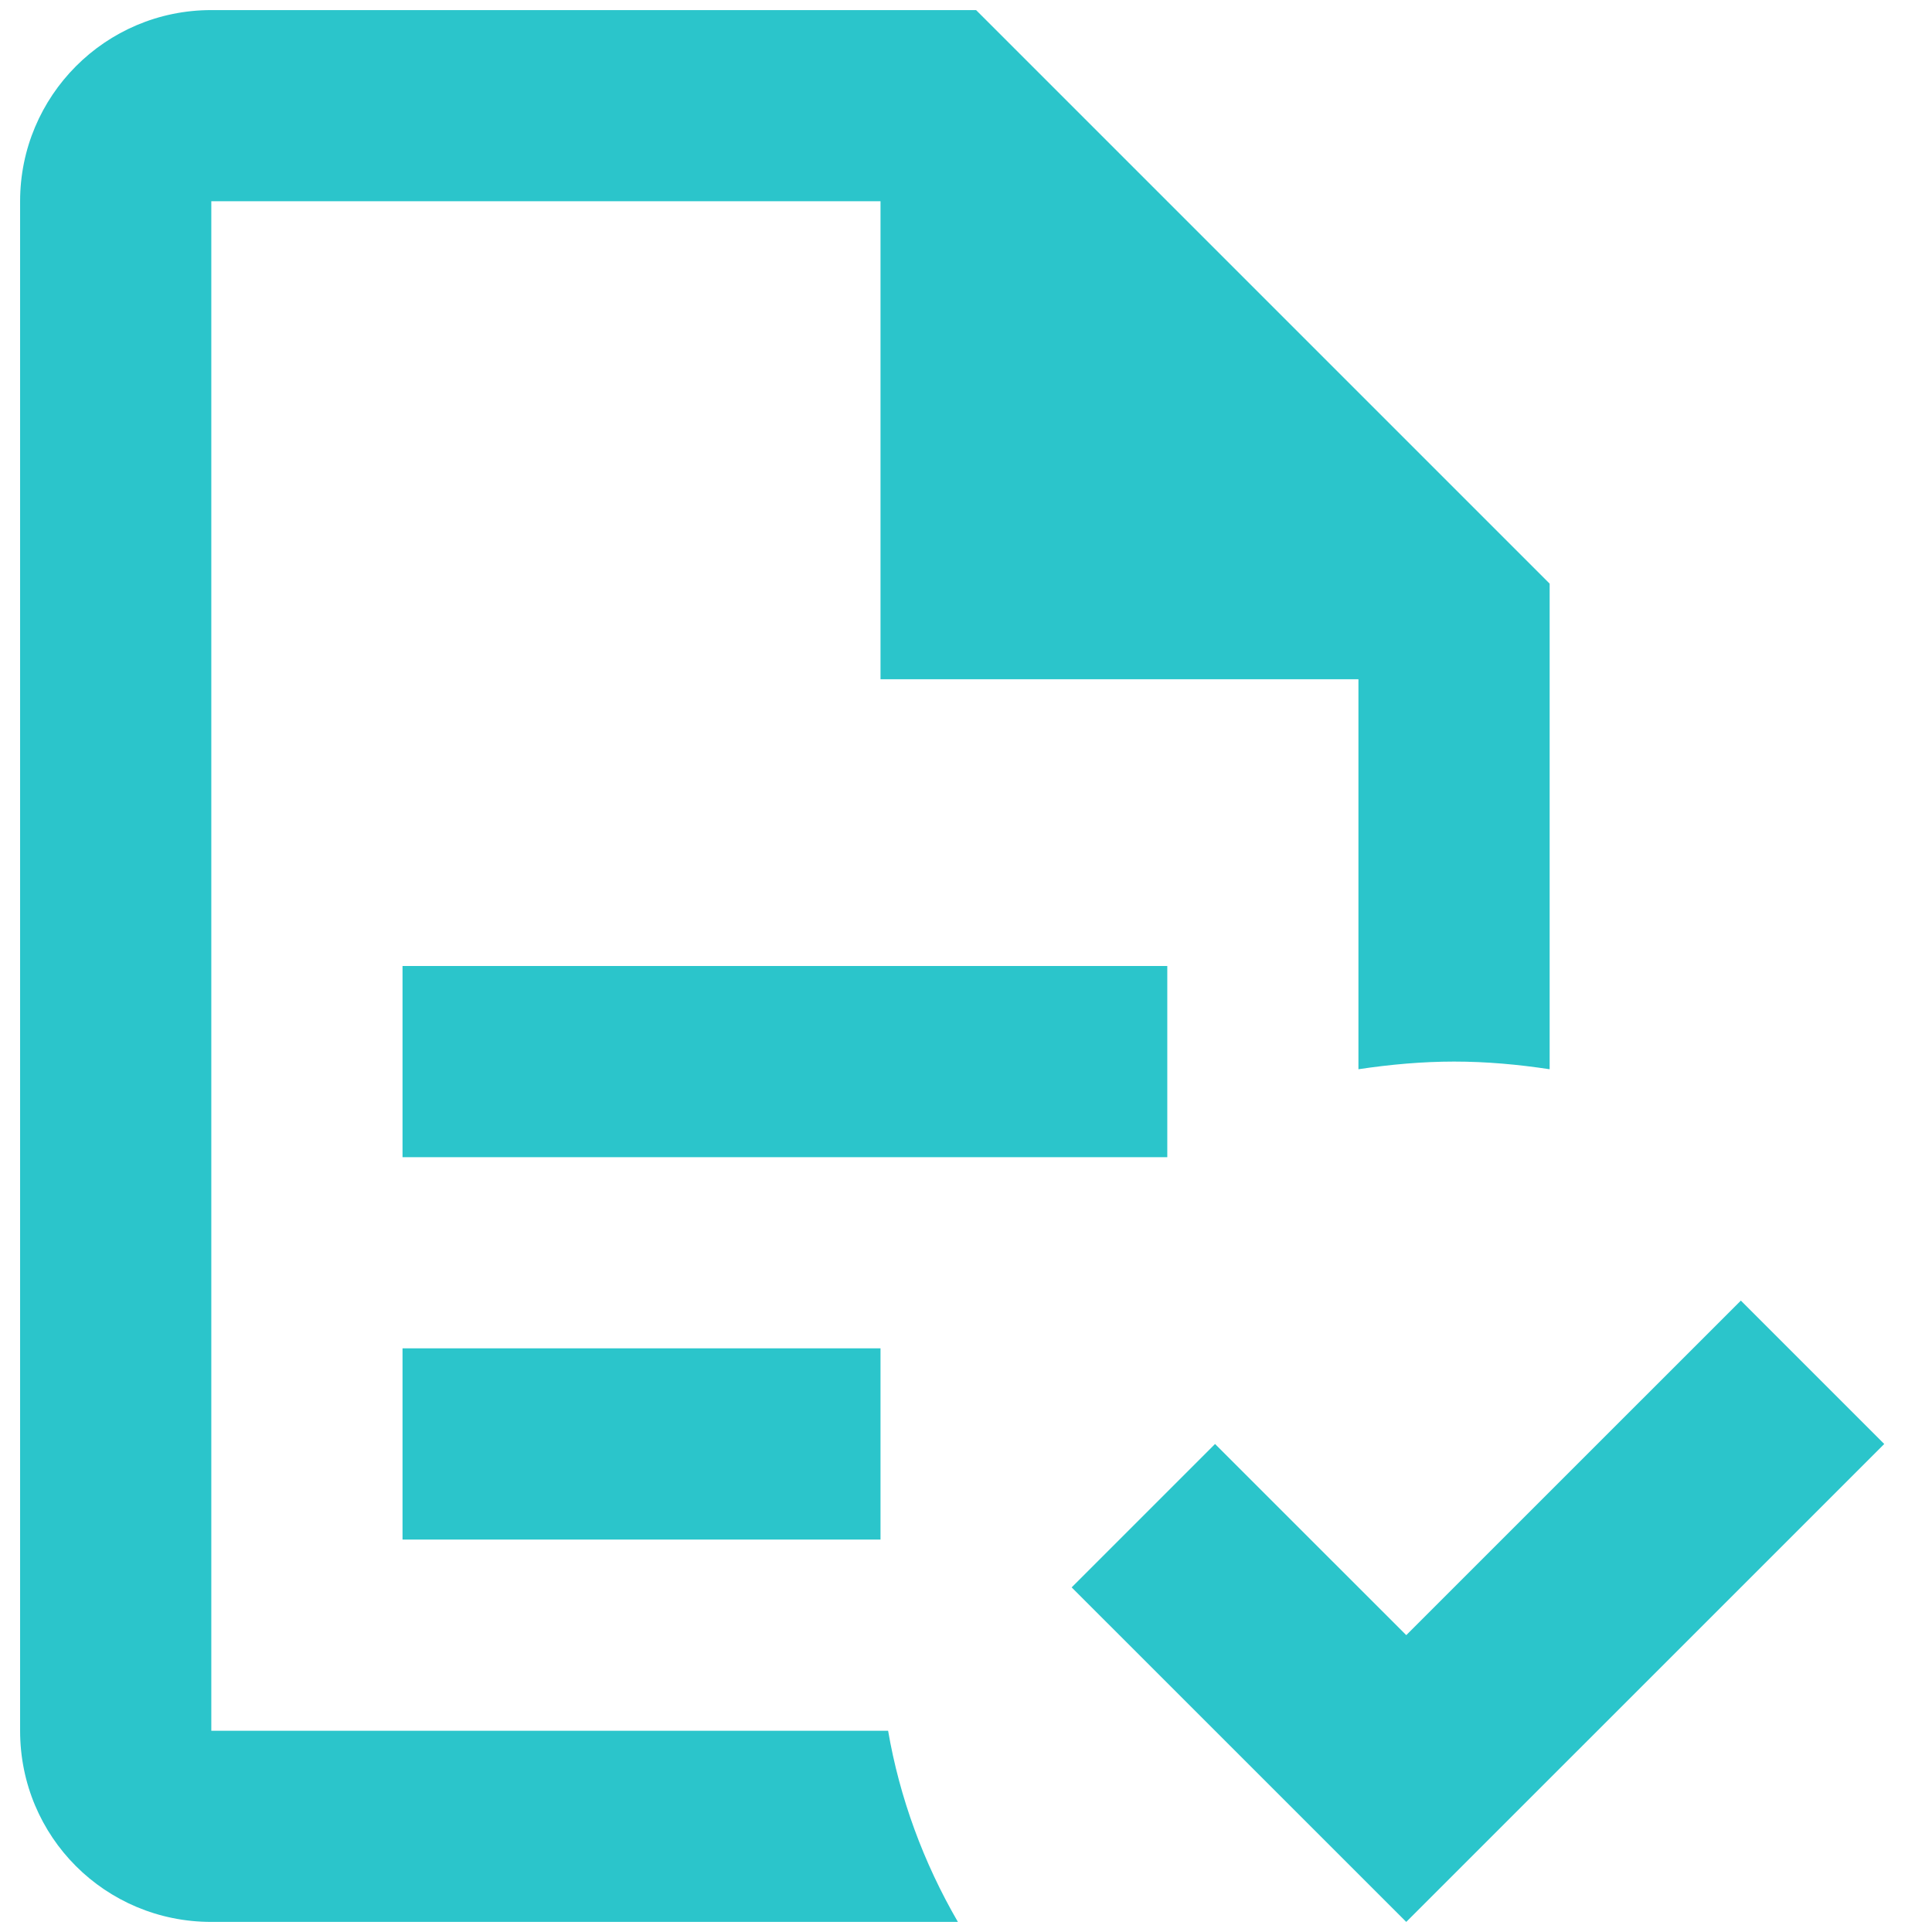 <svg width="32" height="32" viewBox="0 0 32 32" fill="none" xmlns="http://www.w3.org/2000/svg">
<path d="M31.209 23.917L23.292 31.833L17.75 26.292L20.125 23.917L23.292 27.083L28.834 21.542L31.209 23.917ZM3.5 0.167C1.743 0.167 0.333 1.592 0.333 3.333V28.667C0.333 30.424 1.743 31.833 3.5 31.833H15.866C15.296 30.852 14.9 29.775 14.71 28.667H3.5V3.333H14.584V11.25H22.5V17.71C23.023 17.631 23.561 17.583 24.084 17.583C24.622 17.583 25.144 17.631 25.667 17.71V9.667L16.167 0.167M6.667 16V19.167H19.334V16M6.667 22.333V25.5H14.584V22.333H6.667Z" fill="#2BC5CB"/>
</svg>
